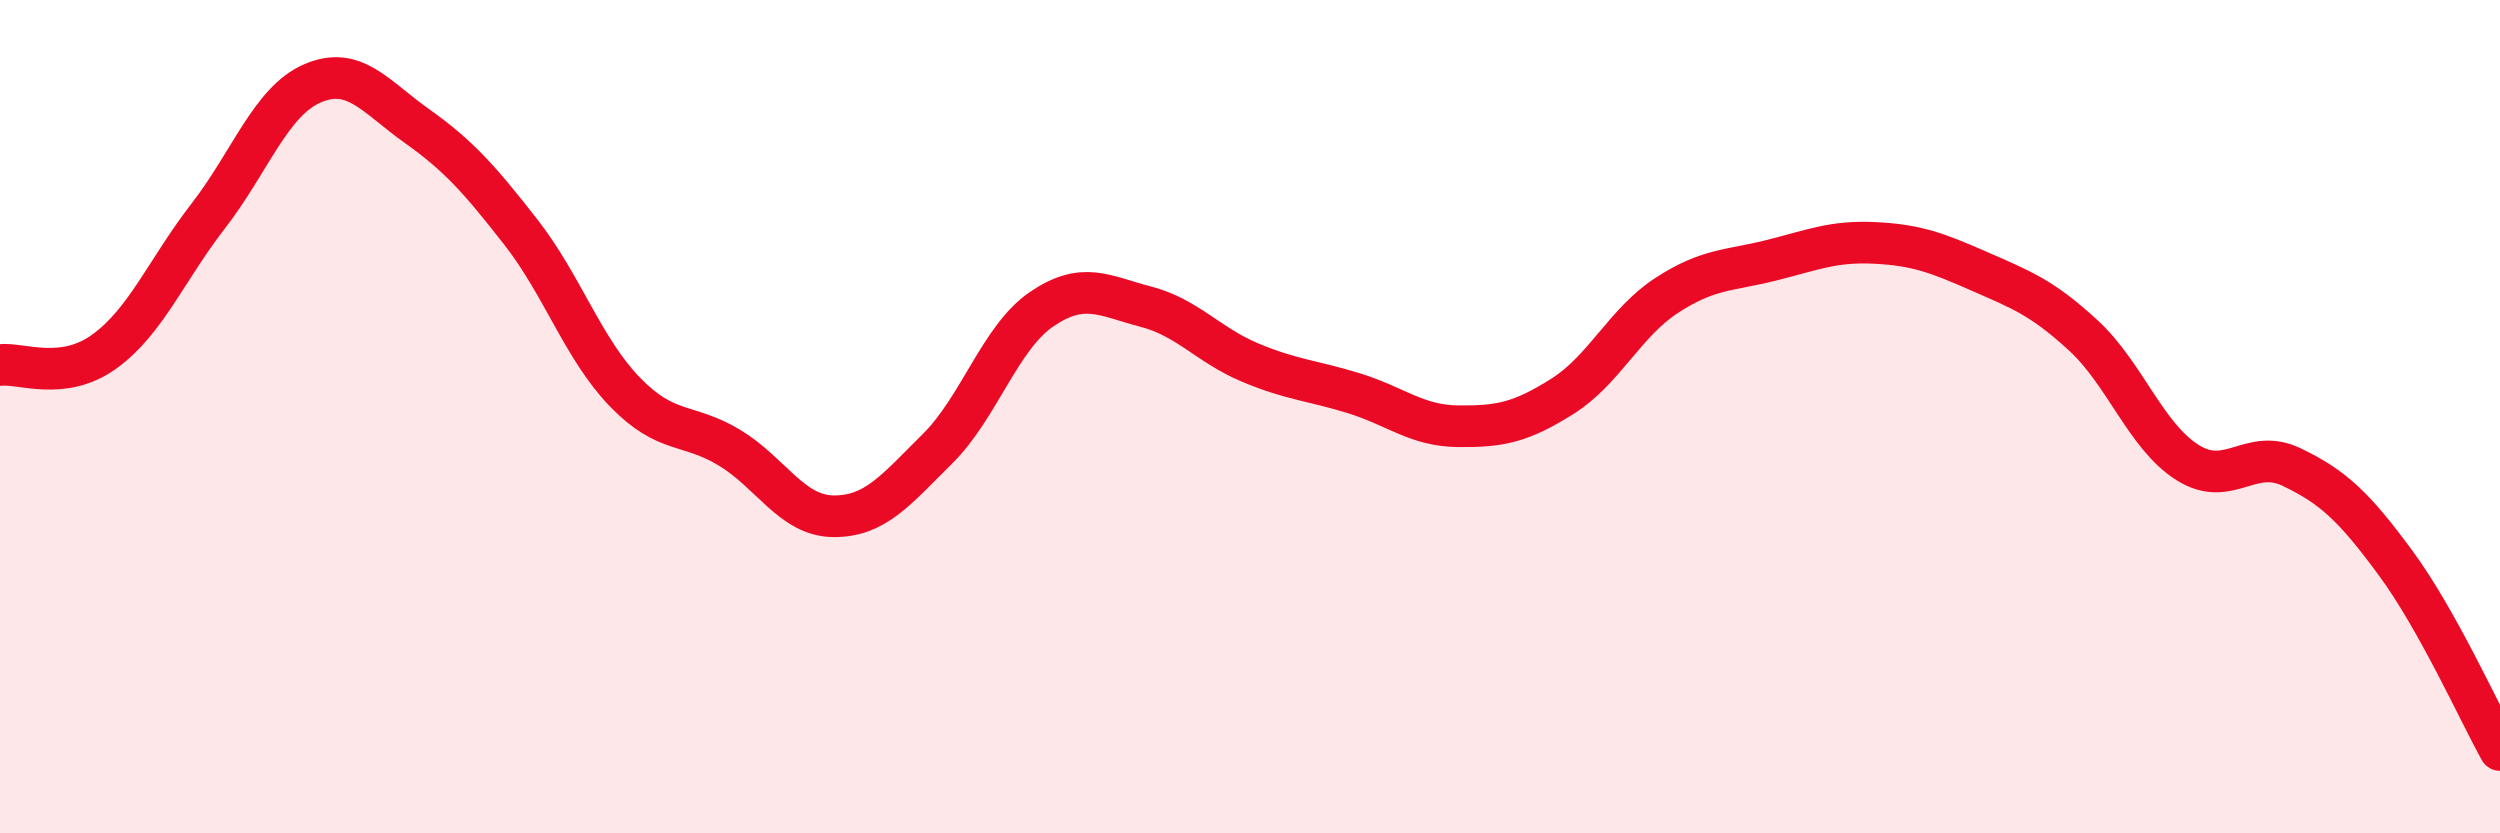 
    <svg width="60" height="20" viewBox="0 0 60 20" xmlns="http://www.w3.org/2000/svg">
      <path
        d="M 0,8.76 C 0.5,8.7 1.5,9.16 2.5,8.44 C 3.5,7.72 4,6.47 5,5.18 C 6,3.89 6.5,2.43 7.5,2 C 8.5,1.57 9,2.31 10,3.02 C 11,3.73 11.5,4.29 12.5,5.57 C 13.5,6.85 14,8.38 15,9.41 C 16,10.44 16.5,10.14 17.5,10.74 C 18.5,11.34 19,12.38 20,12.39 C 21,12.4 21.5,11.76 22.5,10.77 C 23.5,9.78 24,8.1 25,7.42 C 26,6.74 26.5,7.1 27.5,7.36 C 28.5,7.62 29,8.28 30,8.7 C 31,9.12 31.5,9.13 32.5,9.44 C 33.5,9.75 34,10.22 35,10.23 C 36,10.24 36.5,10.14 37.5,9.51 C 38.5,8.88 39,7.74 40,7.09 C 41,6.44 41.5,6.5 42.5,6.25 C 43.5,6 44,5.78 45,5.83 C 46,5.88 46.5,6.07 47.5,6.51 C 48.5,6.95 49,7.13 50,8.05 C 51,8.97 51.5,10.47 52.5,11.1 C 53.5,11.73 54,10.73 55,11.21 C 56,11.69 56.5,12.16 57.5,13.52 C 58.5,14.88 59.5,17.1 60,18L60 20L0 20Z"
        fill="#EB0A25"
        opacity="0.1"
        stroke-linecap="round"
        stroke-linejoin="round"
      />
      <path
        d="M 0,8.76 C 0.5,8.7 1.5,9.16 2.5,8.44 C 3.5,7.72 4,6.47 5,5.18 C 6,3.89 6.5,2.43 7.5,2 C 8.5,1.57 9,2.31 10,3.02 C 11,3.73 11.5,4.29 12.5,5.57 C 13.5,6.85 14,8.38 15,9.41 C 16,10.44 16.5,10.14 17.5,10.74 C 18.5,11.34 19,12.38 20,12.39 C 21,12.4 21.5,11.76 22.5,10.77 C 23.5,9.78 24,8.1 25,7.42 C 26,6.74 26.5,7.1 27.5,7.36 C 28.5,7.62 29,8.28 30,8.7 C 31,9.12 31.5,9.13 32.5,9.44 C 33.5,9.75 34,10.22 35,10.23 C 36,10.24 36.5,10.14 37.5,9.51 C 38.5,8.88 39,7.74 40,7.09 C 41,6.44 41.5,6.5 42.5,6.25 C 43.5,6 44,5.78 45,5.83 C 46,5.88 46.5,6.07 47.5,6.51 C 48.5,6.95 49,7.13 50,8.05 C 51,8.97 51.5,10.47 52.5,11.1 C 53.5,11.73 54,10.73 55,11.21 C 56,11.69 56.5,12.16 57.5,13.52 C 58.5,14.88 59.5,17.1 60,18"
        stroke="#EB0A25"
        stroke-width="1"
        fill="none"
        stroke-linecap="round"
        stroke-linejoin="round"
      />
    </svg>
  